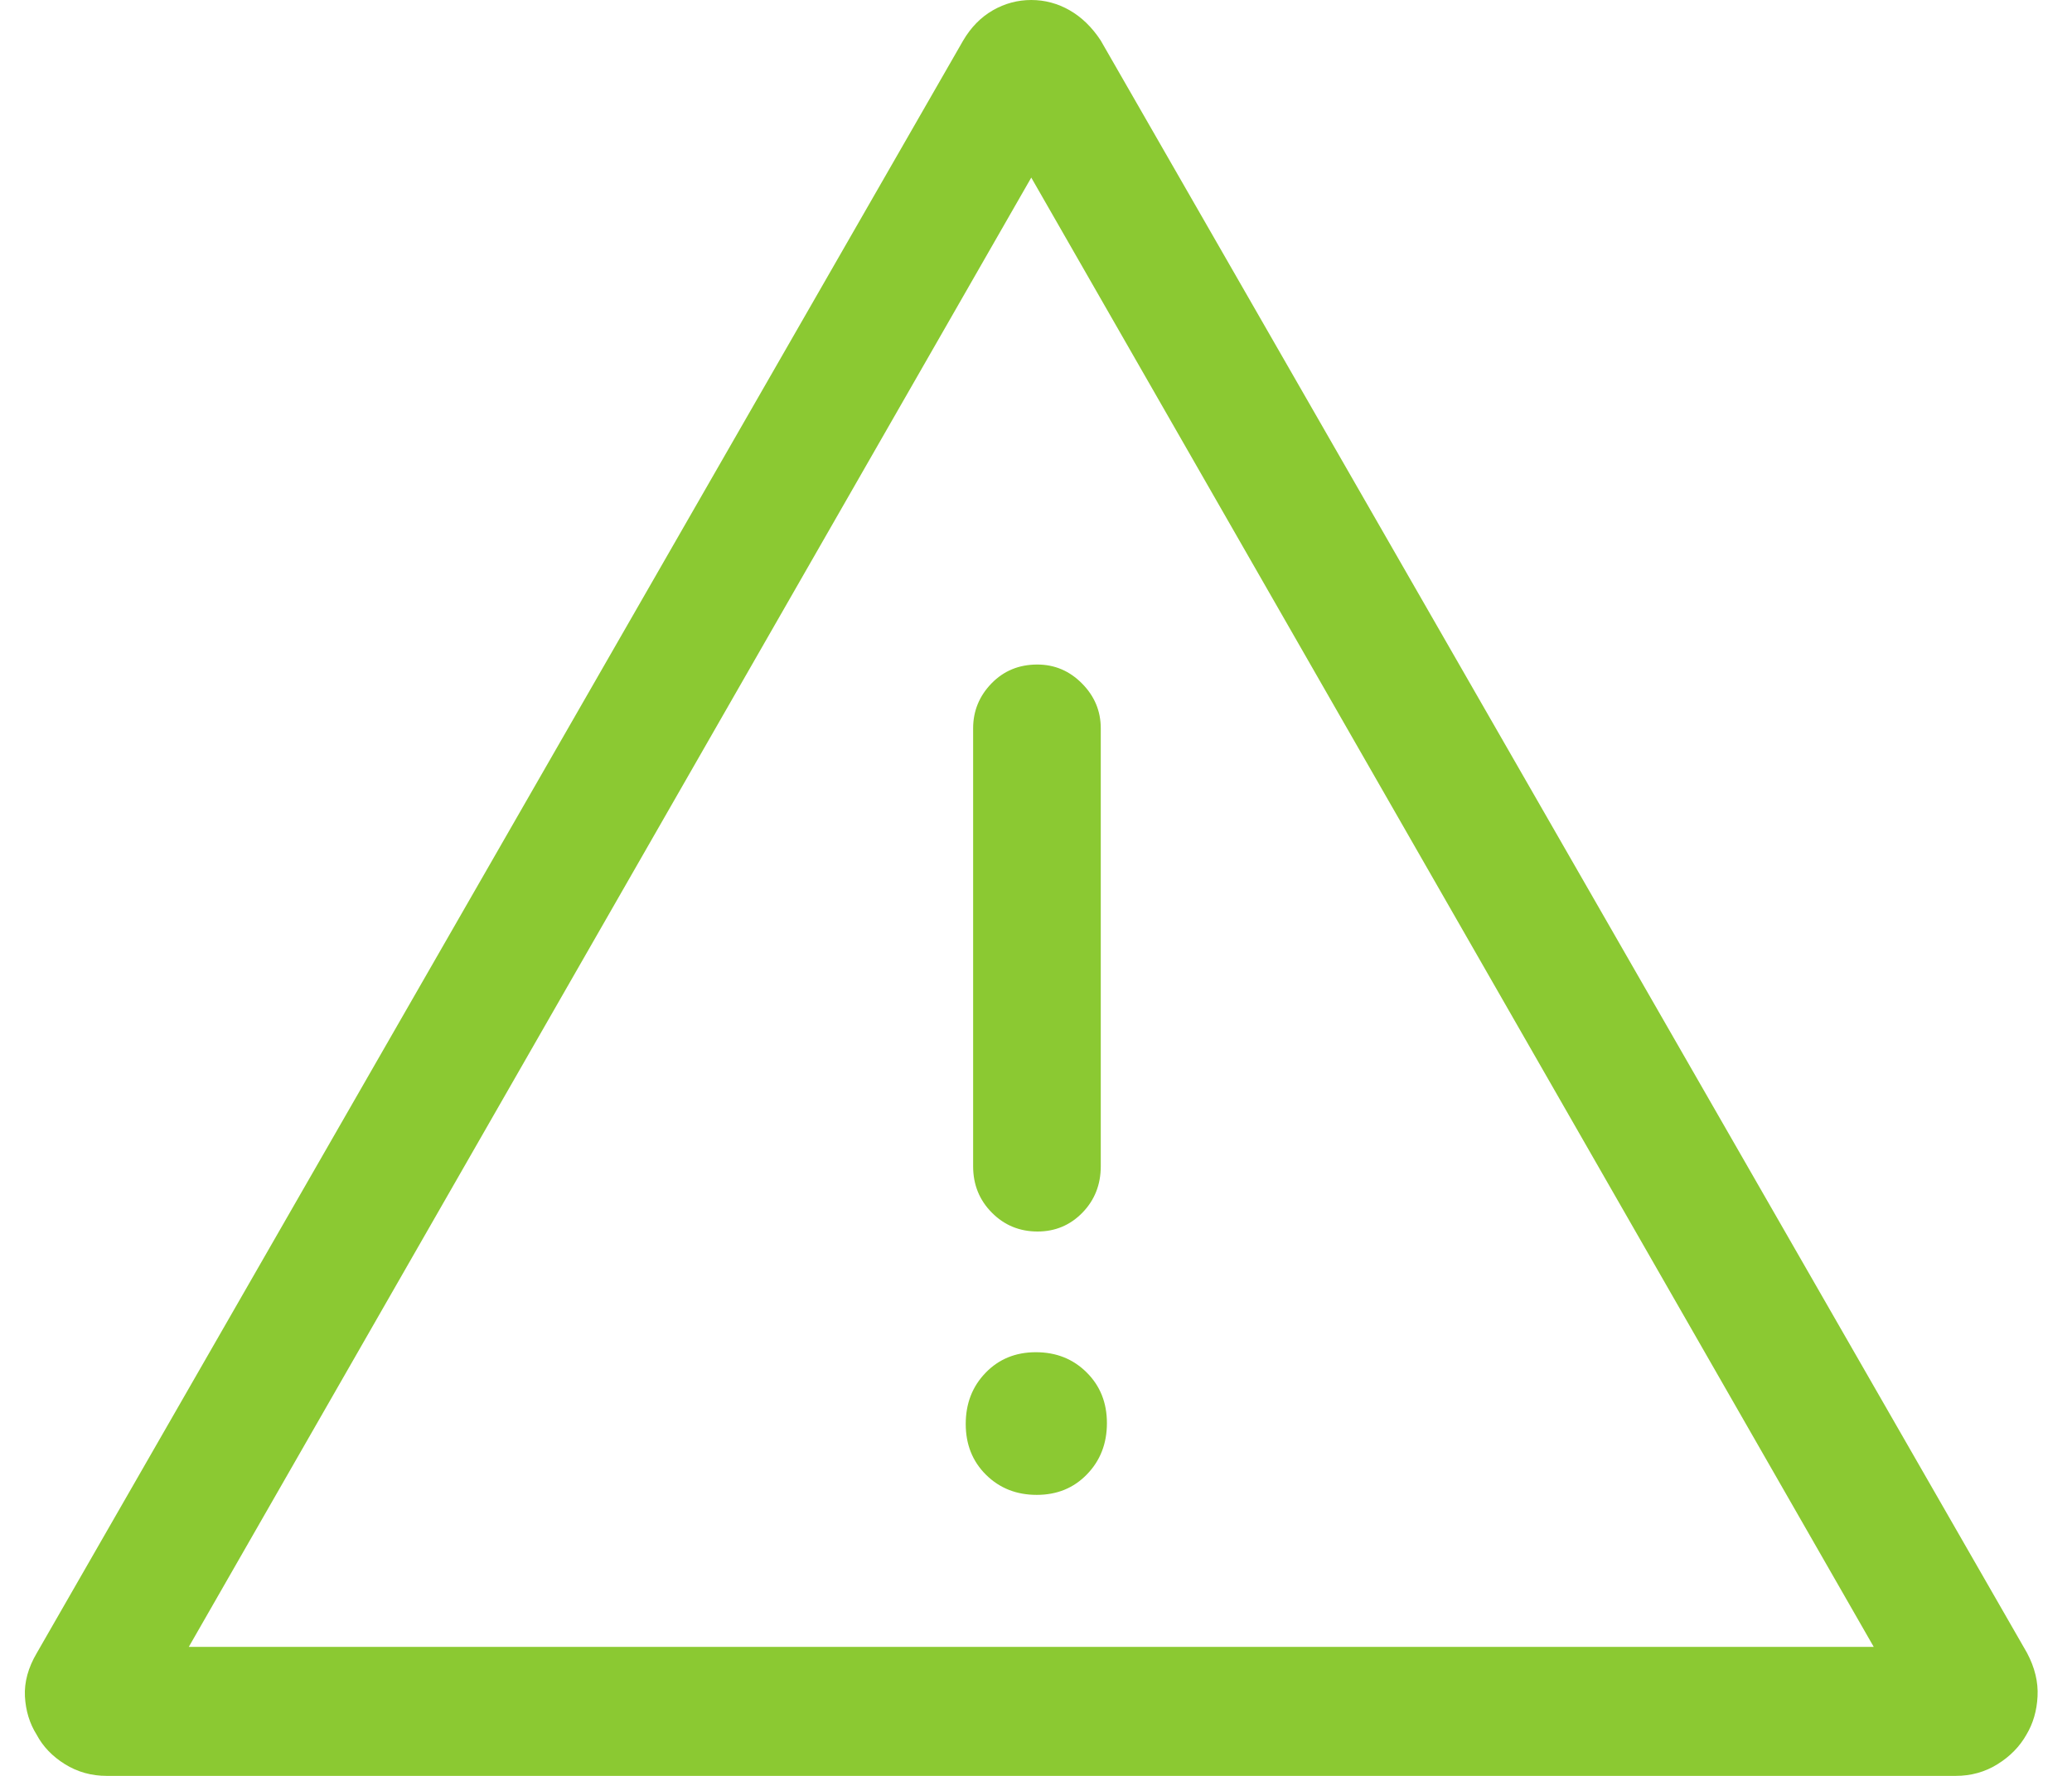 <?xml version="1.0" encoding="UTF-8"?>
<svg xmlns="http://www.w3.org/2000/svg" width="35" height="30" viewBox="0 0 35 30" fill="none">
  <path d="M1.805 30C1.544 30 1.308 29.934 1.096 29.802C0.884 29.67 0.725 29.504 0.619 29.304C0.5 29.115 0.434 28.899 0.421 28.657C0.409 28.416 0.476 28.17 0.623 27.922L16.269 0.686C16.401 0.461 16.568 0.291 16.771 0.174C16.974 0.058 17.19 0 17.42 0C17.649 0 17.866 0.058 18.069 0.174C18.272 0.291 18.446 0.46 18.592 0.682L34.24 27.922C34.372 28.17 34.431 28.416 34.418 28.657C34.406 28.899 34.343 29.115 34.23 29.304C34.117 29.504 33.955 29.67 33.743 29.802C33.532 29.934 33.295 30 33.035 30H1.805ZM3.189 27.821H31.651L17.42 3L3.189 27.821ZM17.512 25.253C17.854 25.253 18.137 25.138 18.361 24.906C18.585 24.675 18.698 24.387 18.698 24.041C18.698 23.695 18.583 23.409 18.354 23.183C18.125 22.956 17.84 22.843 17.498 22.843C17.156 22.843 16.873 22.958 16.649 23.19C16.425 23.421 16.313 23.709 16.313 24.055C16.313 24.401 16.427 24.687 16.656 24.914C16.885 25.14 17.17 25.253 17.512 25.253ZM17.526 20.804C17.824 20.804 18.077 20.698 18.284 20.486C18.49 20.274 18.594 20.013 18.594 19.702V12.303C18.594 12.011 18.488 11.758 18.276 11.545C18.065 11.332 17.813 11.226 17.522 11.226C17.213 11.226 16.955 11.332 16.748 11.545C16.542 11.758 16.438 12.011 16.438 12.303V19.702C16.438 20.013 16.544 20.274 16.755 20.486C16.965 20.698 17.223 20.804 17.526 20.804Z" fill="#8BC932"></path>
</svg>
